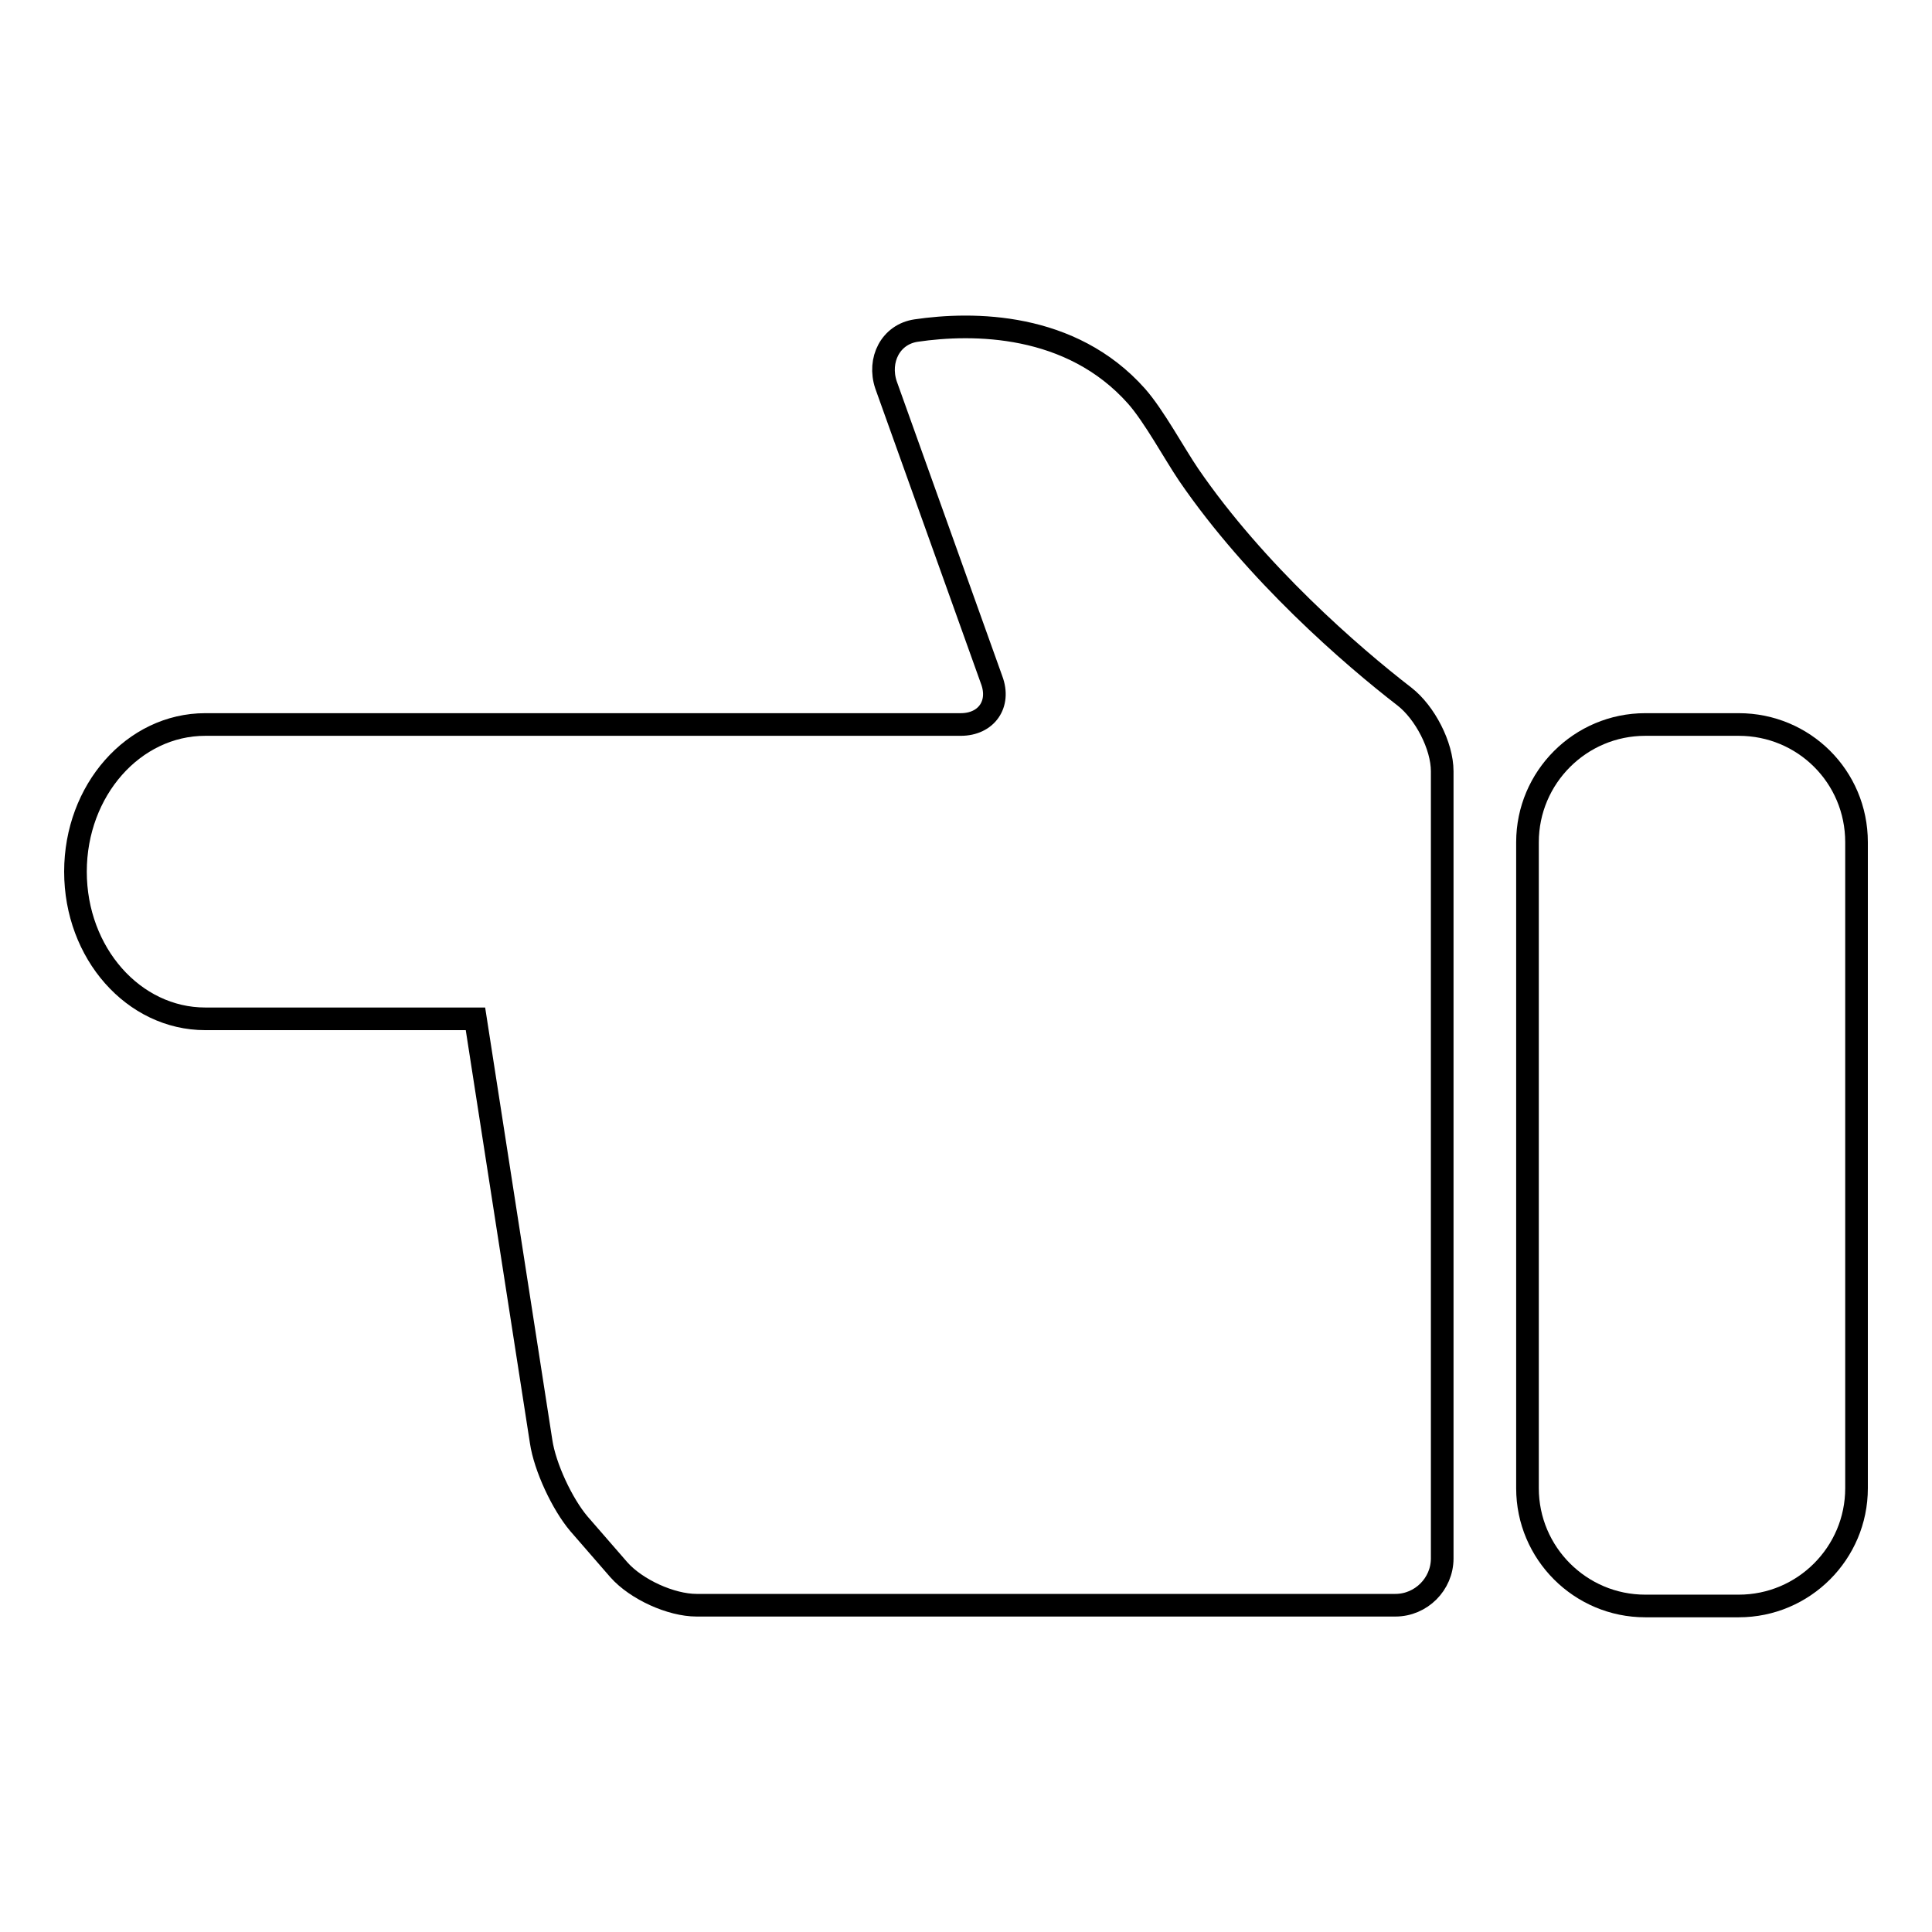 <?xml version="1.0" encoding="utf-8"?>
<!-- Svg Vector Icons : http://www.onlinewebfonts.com/icon -->
<!DOCTYPE svg PUBLIC "-//W3C//DTD SVG 1.1//EN" "http://www.w3.org/Graphics/SVG/1.1/DTD/svg11.dtd">
<svg version="1.1" xmlns="http://www.w3.org/2000/svg" xmlns:xlink="http://www.w3.org/1999/xlink" x="0px" y="0px" viewBox="0 0 256 256" enable-background="new 0 0 256 256" xml:space="preserve">
<g><g><g><g><path stroke-width="3" fill-opacity="0" stroke="#000000"  d="M230.4,96H218c-8.6,0-15.6,7-15.6,15.6v85.6c0,8.6,7,15.6,15.6,15.6h12.4c8.6,0,15.6-7,15.6-15.6v-85.6C246,102.9,239,96,230.4,96z"/><path stroke-width="3" fill-opacity="0" stroke="#000000"  d="M186.1,92.3c-7-5.4-19.7-16.4-28.6-29.4c-1.9-2.8-4.6-7.8-6.9-10.4c-8.7-9.8-21.7-9.8-29.2-8.7c-3.4,0.5-5.1,3.9-4,7.2l14,39.1c1.2,3.2-0.7,5.9-4.1,5.9H92H78.8H27.2c-9.5,0-17.2,8.7-17.2,19.5c0,10.8,7.7,19.5,17.2,19.5H63l8.7,56c0.5,3.4,2.8,8.3,5,10.9L82,208c2.3,2.6,6.9,4.7,10.3,4.7h92.6c3.4,0,6.2-2.8,6.2-6.2V102.2C191.1,98.8,188.8,94.4,186.1,92.3z"/></g></g><g></g><g></g><g></g><g></g><g></g><g></g><g></g><g></g><g></g><g></g><g></g><g></g><g></g><g></g><g></g></g></g>
</svg>